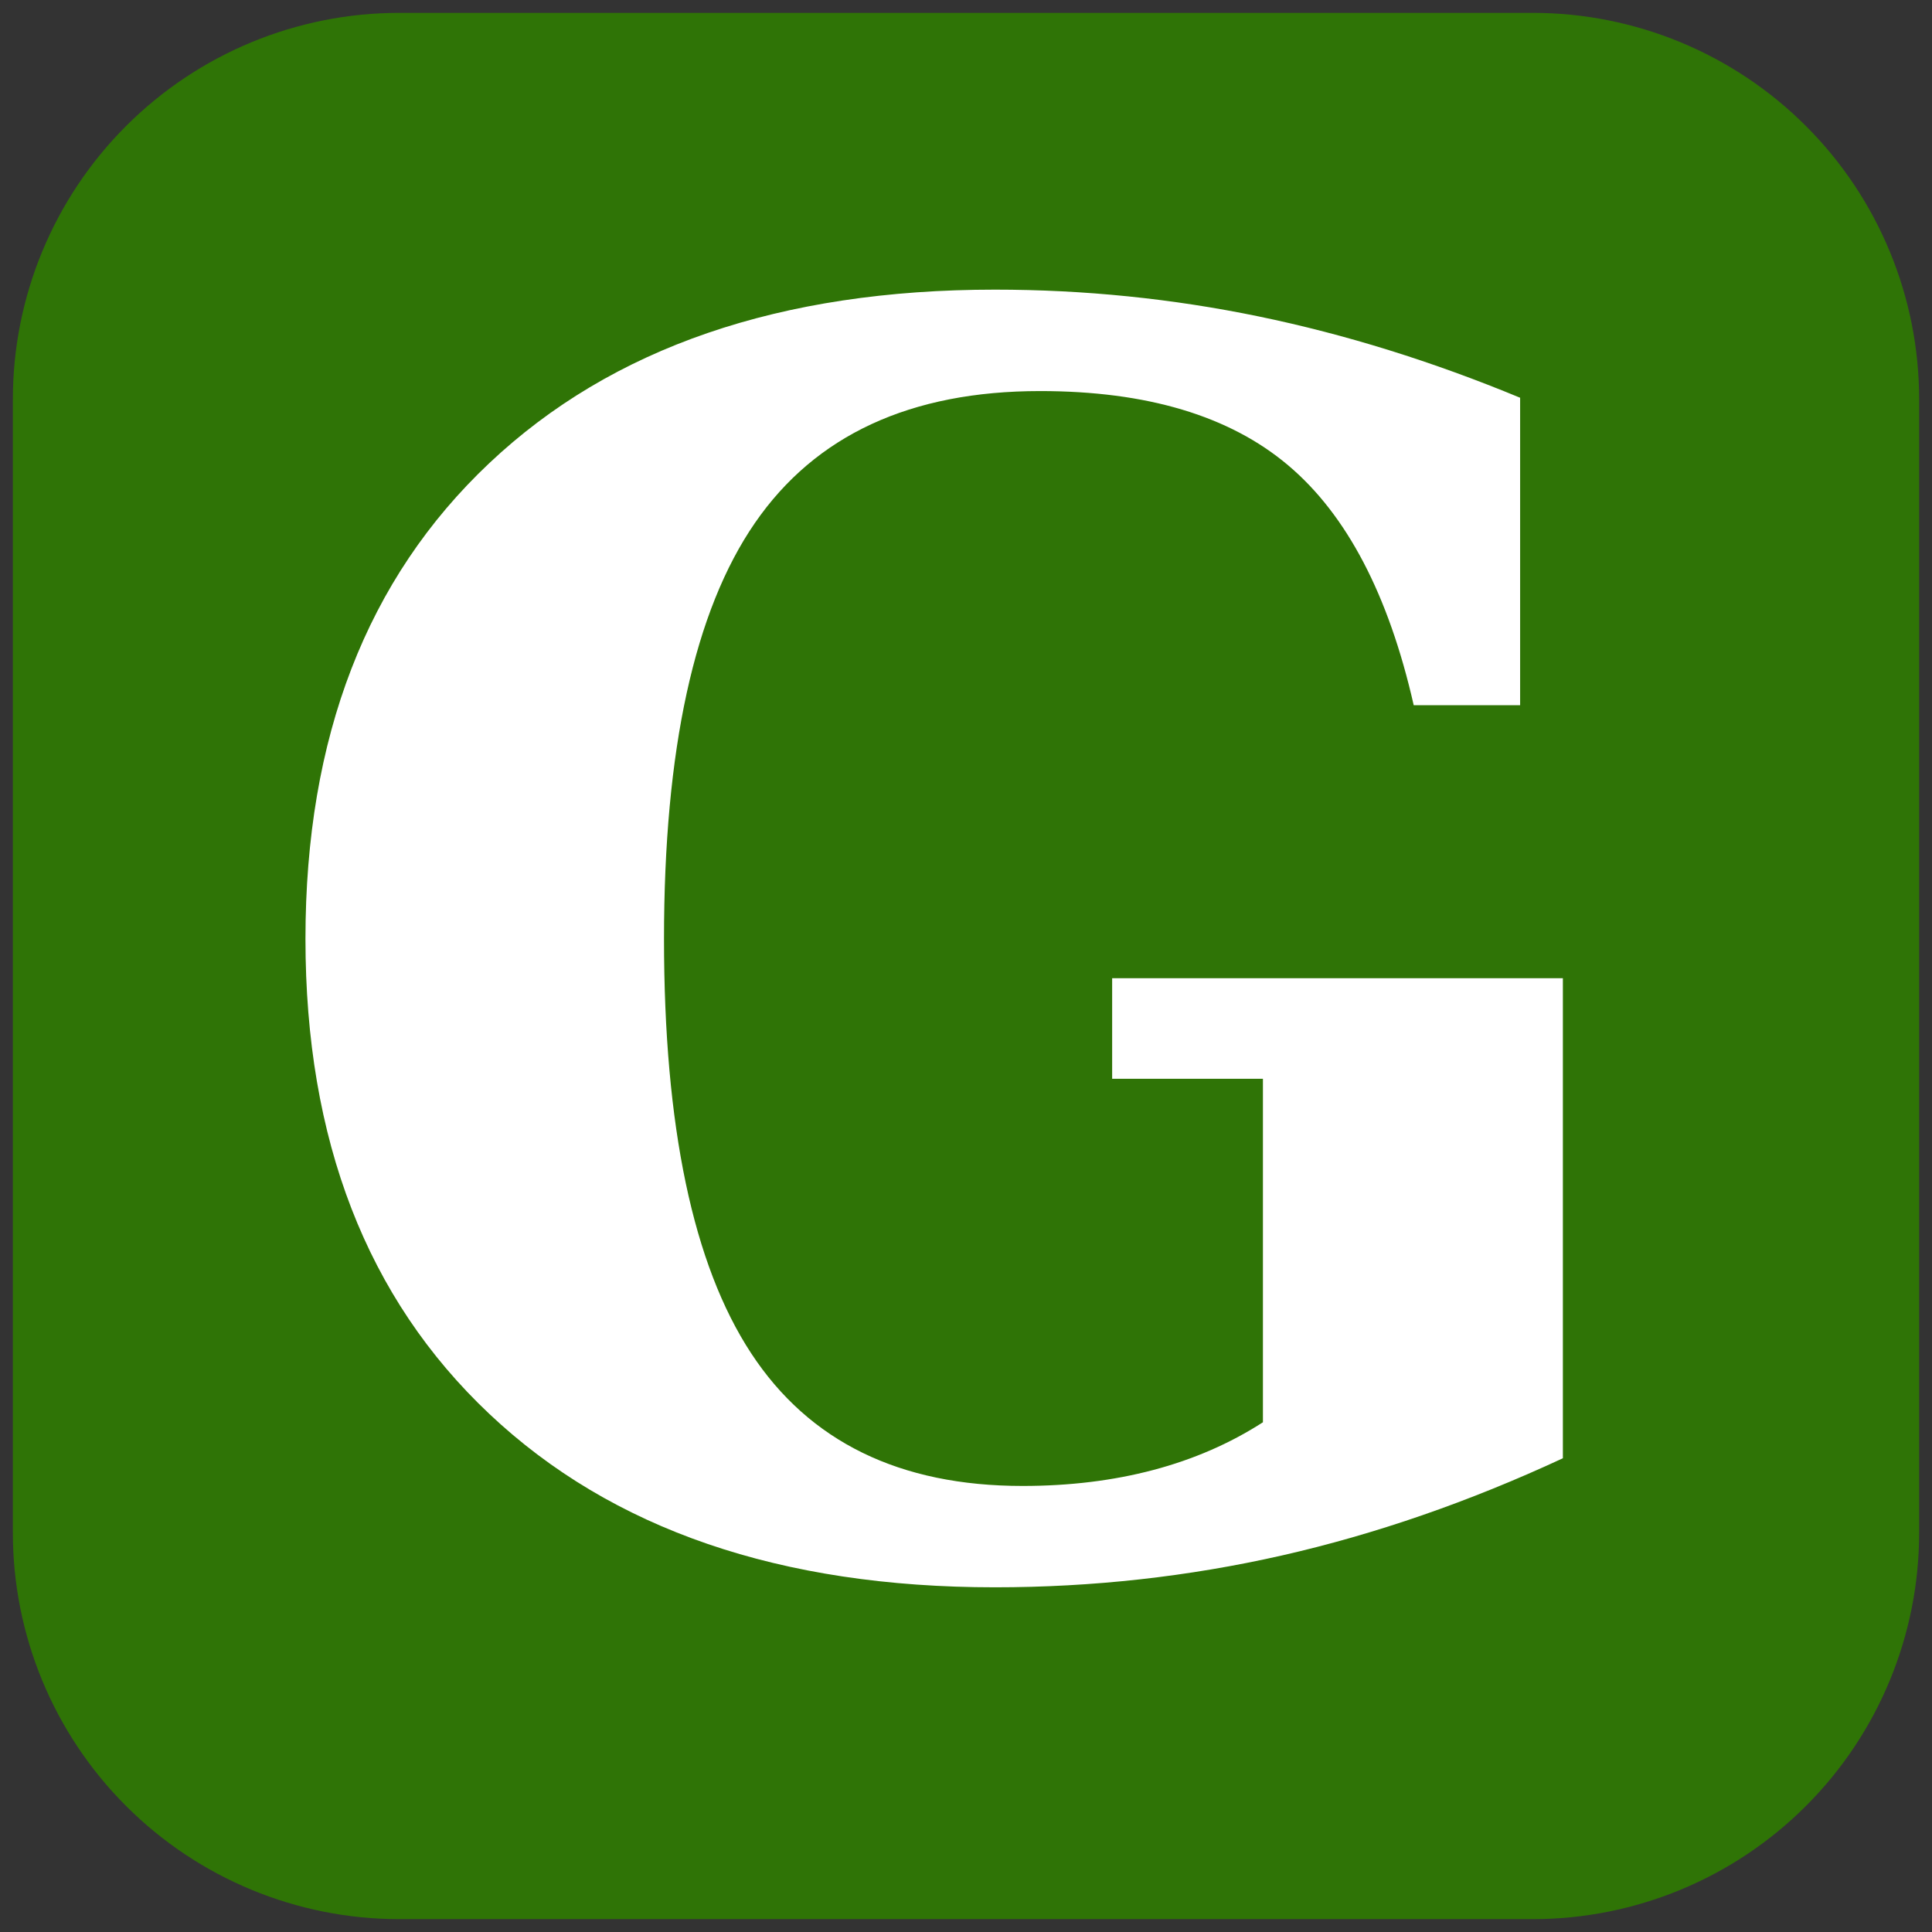 <?xml version="1.0" encoding="UTF-8"?> <svg xmlns="http://www.w3.org/2000/svg" xmlns:xlink="http://www.w3.org/1999/xlink" width="500" zoomAndPan="magnify" viewBox="0 0 375 375" height="500" preserveAspectRatio="xMidYMid meet" version="1.0"><rect x="0" y="0" width="375" height="375" fill="#333333" stroke="none"/><defs><g></g><clipPath id="e68e170b29"><path d="M 2.496 2.496 L 372.504 2.496 L 372.504 372.504 L 2.496 372.504 Z M 2.496 2.496 " clip-rule="nonzero"></path></clipPath><clipPath id="dac5f4a2e8"><path d="M 77.496 2.496 L 297.504 2.496 C 317.395 2.496 336.473 10.398 350.535 24.465 C 364.602 38.527 372.504 57.605 372.504 77.496 L 372.504 297.504 C 372.504 317.395 364.602 336.473 350.535 350.535 C 336.473 364.602 317.395 372.504 297.504 372.504 L 77.496 372.504 C 57.605 372.504 38.527 364.602 24.465 350.535 C 10.398 336.473 2.496 317.395 2.496 297.504 L 2.496 77.496 C 2.496 57.605 10.398 38.527 24.465 24.465 C 38.527 10.398 57.605 2.496 77.496 2.496 " clip-rule="nonzero"></path></clipPath></defs><g clip-path="url(#e68e170b29)"><g clip-path="url(#dac5f4a2e8)"><path fill="#2f7406" d="M 2.496 2.496 L 372.504 2.496 L 372.504 372.504 L 2.496 372.504 Z M 2.496 2.496 " fill-opacity="1" fill-rule="nonzero"></path></g></g><g fill="#ffffff" fill-opacity="1"><g transform="translate(45.305, 303.375)"><g><path d="M 229.094 -166.5 C 224.219 -187.957 216.086 -203.484 204.703 -213.078 C 193.328 -222.672 177.285 -227.469 156.578 -227.469 C 131.43 -227.469 112.977 -218.93 101.219 -201.859 C 89.457 -184.785 83.578 -157.879 83.578 -121.141 C 83.578 -84.711 89.211 -57.906 100.484 -40.719 C 111.754 -23.539 129.316 -14.953 153.172 -14.953 C 162.273 -14.953 170.727 -15.984 178.531 -18.047 C 186.332 -20.109 193.43 -23.195 199.828 -27.312 L 199.828 -93.984 L 170.562 -93.984 L 170.562 -113.5 L 258.047 -113.5 L 258.047 -20.328 C 239.828 -11.867 221.641 -5.578 203.484 -1.453 C 185.328 2.66 166.766 4.719 147.797 4.719 C 106.172 4.719 73.461 -6.5 49.672 -28.938 C 25.879 -51.375 13.984 -82.109 13.984 -121.141 C 13.984 -160.266 25.879 -191.047 49.672 -213.484 C 73.461 -235.93 106.172 -247.156 147.797 -247.156 C 165.141 -247.156 182.211 -245.422 199.016 -241.953 C 215.816 -238.484 232.727 -233.223 249.75 -226.172 L 249.75 -166.5 Z M 229.094 -166.5 "></path></g></g></g></svg> 